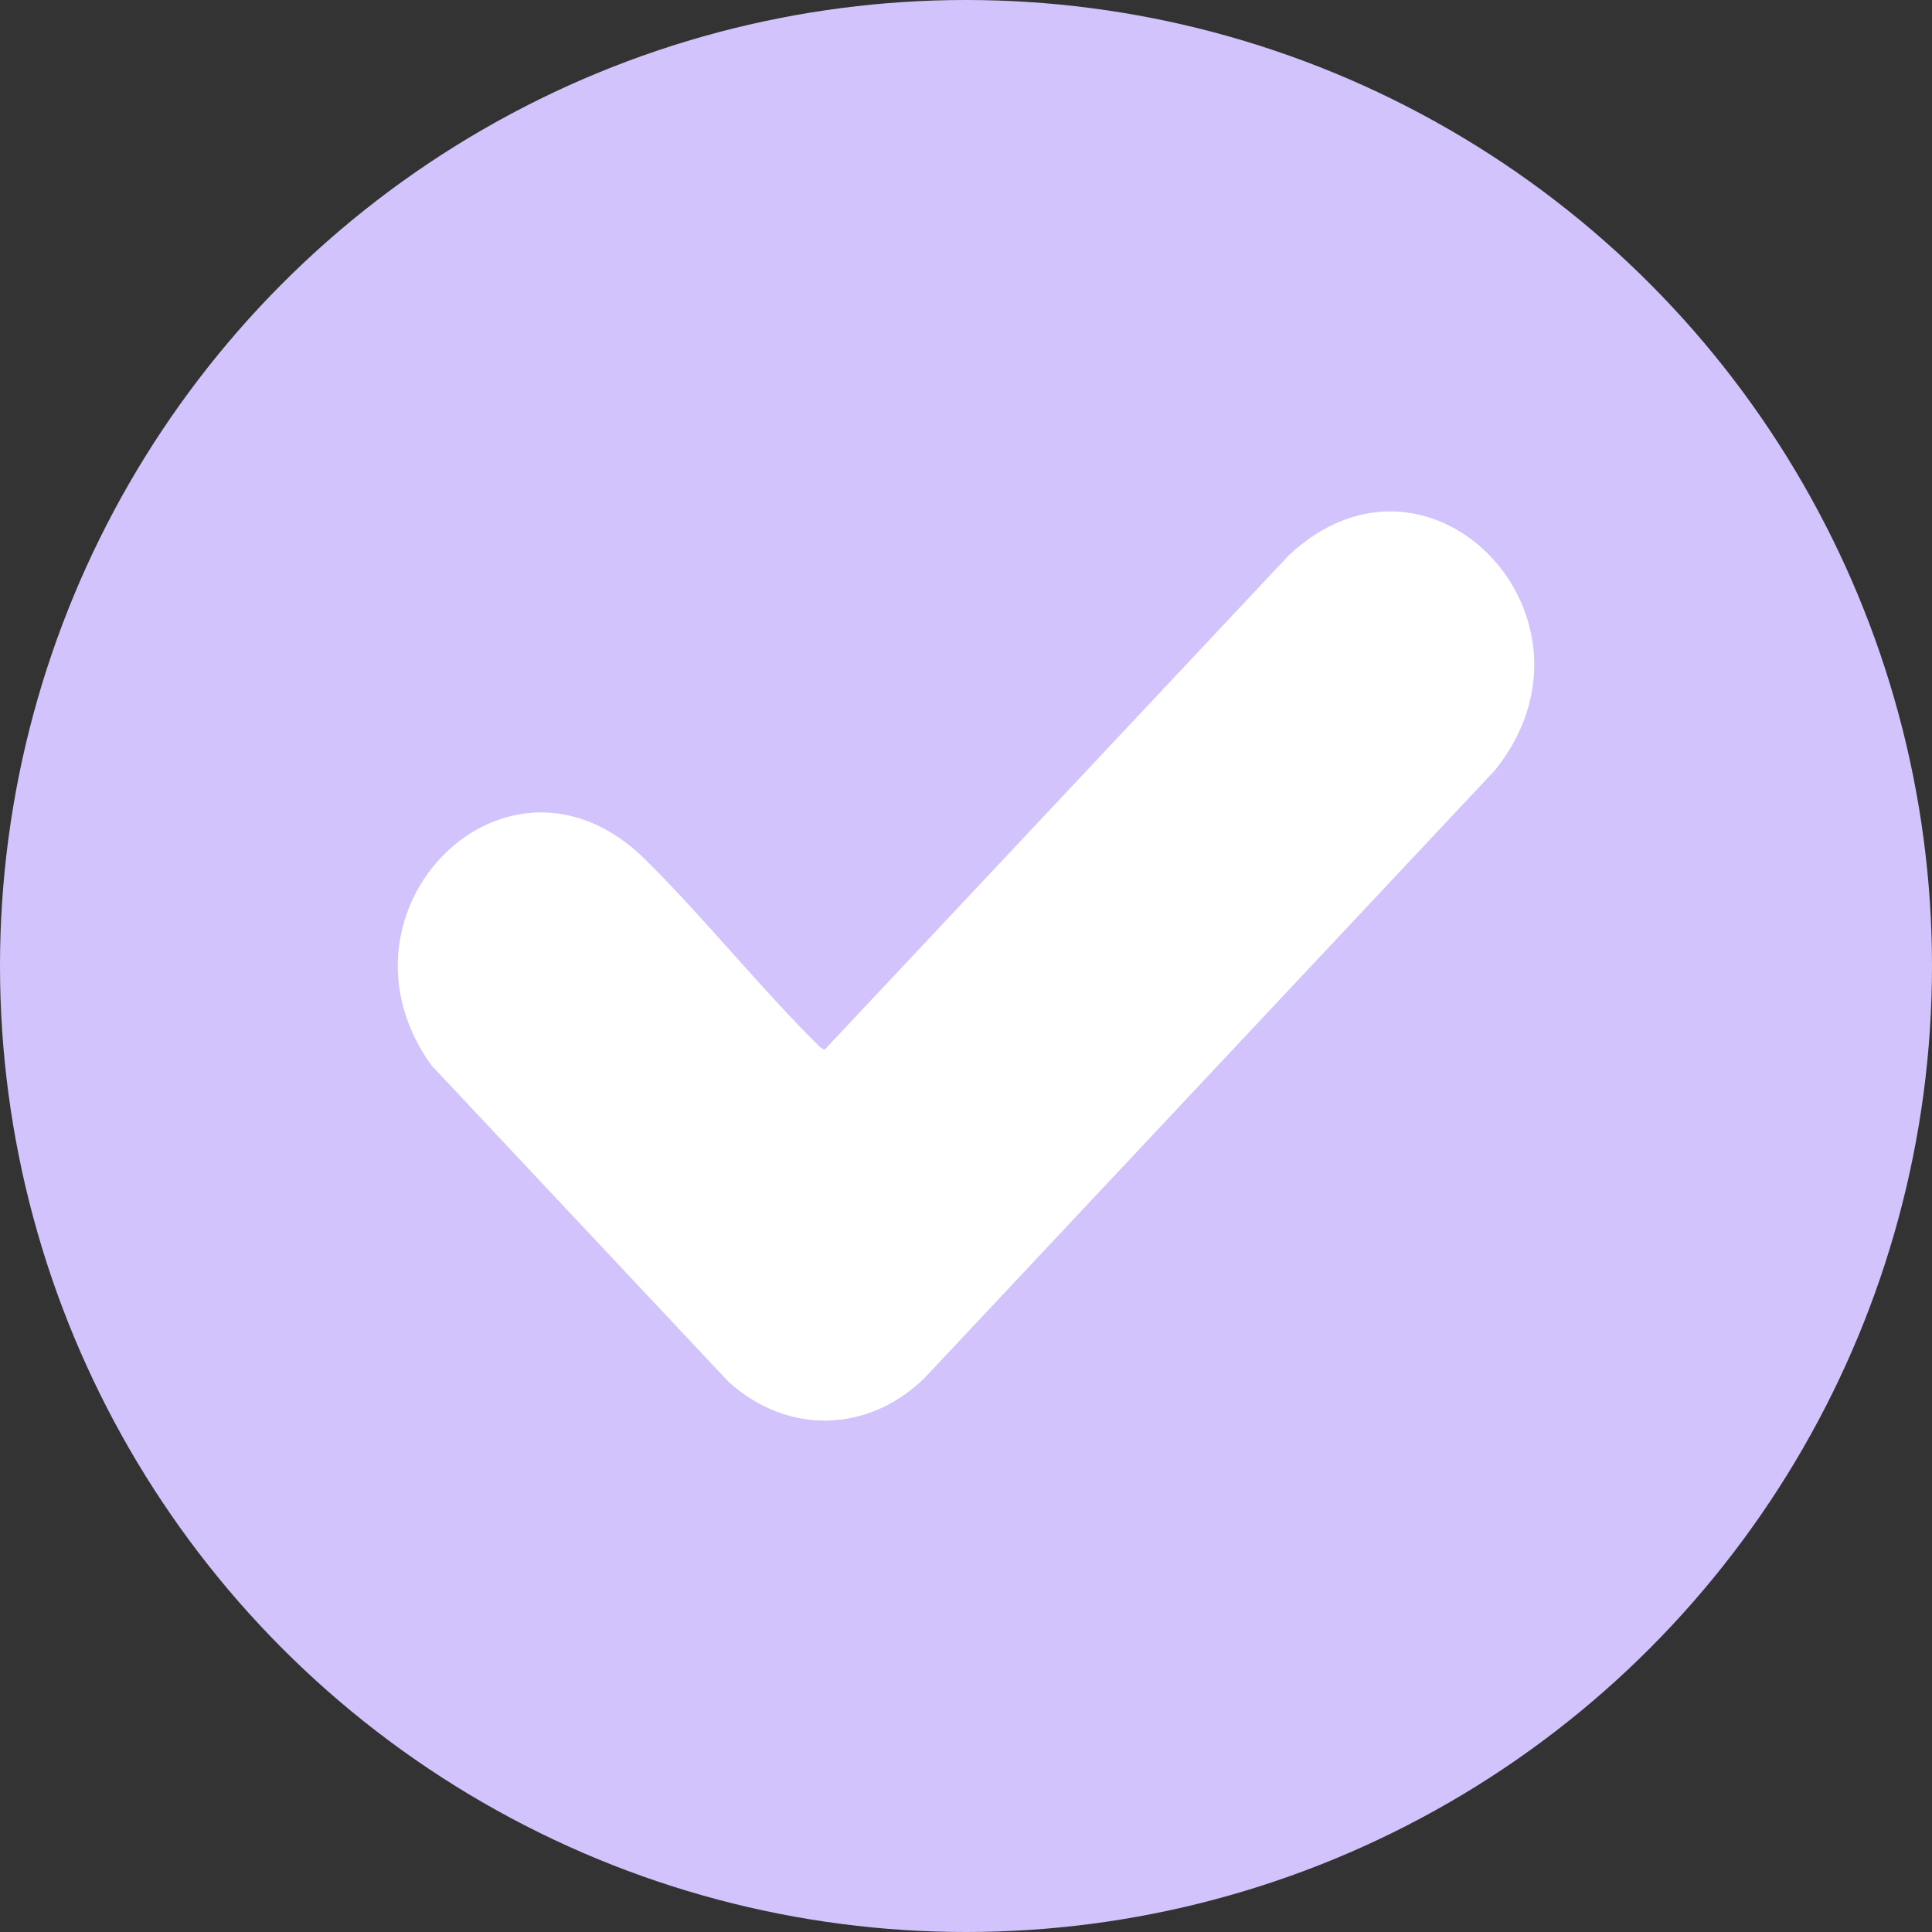 <svg width="34" height="34" viewBox="0 0 34 34" fill="none" xmlns="http://www.w3.org/2000/svg">
<rect x="0" y="0" width="34" height="34" fill="#333333" stroke="none"/>
<circle cx="17" cy="17" r="17" fill="#D2C3FC"/>
<path d="M11.361 15.131C12.408 16.168 13.376 17.384 14.43 18.426L14.509 18.476L22.683 9.77C25.178 7.436 28.449 10.905 26.305 13.559L16.274 24.247C15.28 25.224 13.85 25.253 12.82 24.317L7.588 18.744C5.647 16.026 8.931 12.725 11.361 15.13V15.131Z" fill="white"/>
</svg>
